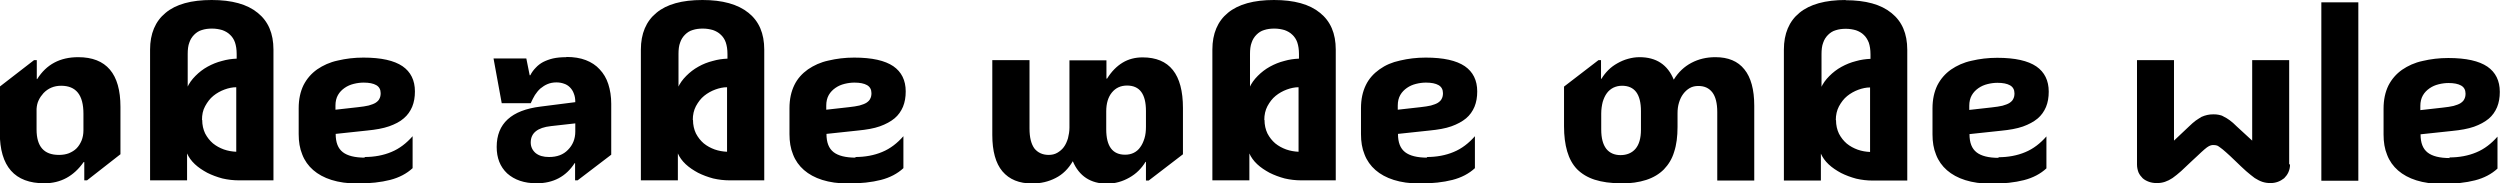 <?xml version="1.0" encoding="UTF-8"?>
<svg id="Layer_2" data-name="Layer 2" xmlns="http://www.w3.org/2000/svg" viewBox="0 0 118.94 8.72">
  <defs>
    <style>
      .cls-1 {
        stroke-width: 0px;
      }
    </style>
  </defs>
  <g id="svg3857">
    <path id="text166" class="cls-1" d="m5.74,7.33l-1.6,1.25h-.13v-.87h-.03c-.47.67-1.09,1.01-1.87,1.01-1.41,0-2.12-.8-2.12-2.41v-2.19l1.63-1.26h.13v.9h.02c.44-.7,1.09-1.04,1.95-1.04,1.34,0,2.01.79,2.01,2.36v2.25Zm-2.92.04c.17,0,.33-.03.46-.08.14-.06.26-.13.36-.23.1-.1.18-.23.24-.37.06-.15.09-.31.09-.49v-.79c0-.89-.35-1.33-1.06-1.33-.34,0-.62.12-.84.35-.09.1-.17.21-.23.34-.06.12-.09.26-.1.41v.98c0,.81.35,1.21,1.06,1.21h0ZM10.07,0c.96,0,1.69.2,2.19.61.5.4.75.98.75,1.75v6.22h-1.65c-.26,0-.52-.03-.78-.09-.26-.07-.5-.16-.72-.27-.22-.12-.42-.25-.59-.41-.17-.16-.29-.33-.37-.51v1.28h-1.76V2.36c0-.76.25-1.35.74-1.75C8.37.2,9.1,0,10.07,0h0Zm-.45,5.7c0,.25.05.46.14.65.1.19.22.34.37.47.16.13.33.22.52.29.2.07.39.1.59.11v-3.07c-.18,0-.37.04-.56.11-.19.07-.37.17-.53.3-.16.13-.28.29-.39.49s-.15.41-.15.66Zm-.72-1.52c.09-.21.23-.4.4-.57.17-.17.36-.32.58-.44s.44-.21.68-.27c.24-.07.47-.1.7-.11v-.22c0-.22-.03-.4-.08-.55s-.14-.28-.24-.37c-.1-.1-.23-.17-.37-.22-.14-.04-.3-.07-.48-.07s-.34.02-.49.07c-.14.04-.26.12-.36.22-.1.1-.18.22-.23.37-.06.15-.08.34-.08.55v1.61Zm9.21.25c0-.17-.07-.3-.21-.38-.14-.08-.34-.12-.6-.12-.15,0-.31.02-.47.06-.16.04-.3.1-.43.19-.13.09-.24.2-.32.34-.08.14-.12.31-.12.5v.2l1.07-.12c.2-.02.38-.05.51-.08.14-.04.25-.08.33-.13.09-.06.15-.12.18-.19.04-.07.06-.16.06-.26h0Zm-.77,3.04c.47,0,.9-.08,1.28-.24.39-.16.72-.42,1.01-.75v1.52c-.28.26-.64.45-1.07.56-.43.11-.95.17-1.57.17-.46,0-.87-.06-1.22-.17s-.64-.27-.87-.47-.41-.45-.52-.74c-.12-.29-.17-.61-.17-.97v-1.23c0-.43.08-.79.23-1.1.16-.31.37-.55.65-.75.28-.19.6-.34.98-.42.38-.09.78-.14,1.22-.14.85,0,1.46.14,1.86.41.39.27.59.67.59,1.2,0,.27-.04.51-.13.73-.09.21-.22.4-.4.55-.18.16-.42.28-.7.38-.29.1-.63.16-1.04.2l-1.5.16c0,.41.11.69.34.87.22.17.57.26,1.05.26Zm9.62-4.76c.34,0,.65.05.91.15.26.1.49.25.66.44.18.19.32.42.41.7.09.28.14.59.14.94v2.42l-1.6,1.22h-.12v-.82h-.02c-.41.64-1.02.96-1.81.96-.59,0-1.05-.16-1.4-.47-.34-.32-.5-.74-.5-1.26,0-1.11.7-1.75,2.09-1.92l1.65-.21c0-.16-.02-.29-.07-.41-.04-.12-.11-.22-.19-.3-.08-.08-.18-.14-.28-.17-.11-.04-.23-.06-.36-.06-.16,0-.3.03-.42.08-.12.05-.23.12-.34.21-.1.09-.18.19-.26.31-.07.12-.14.25-.2.39h-1.38l-.39-2.13h1.56l.16.8h.03c.07-.14.16-.26.26-.36.1-.11.22-.2.35-.27.14-.07.3-.13.47-.17.18-.04.39-.06.62-.06h0Zm.41,3.55v-.39l-1.16.13c-.64.07-.96.33-.96.78,0,.2.08.37.23.5.16.13.37.19.64.19.38,0,.68-.11.9-.34.23-.23.35-.52.35-.87ZM33.42,0C34.37,0,35.1.2,35.61.61c.5.4.75.98.75,1.75v6.22h-1.65c-.26,0-.52-.03-.78-.09-.26-.07-.5-.16-.72-.27-.22-.12-.42-.25-.59-.41-.17-.16-.29-.33-.37-.51v1.28h-1.76V2.36c0-.76.25-1.35.74-1.75C31.72.2,32.45,0,33.42,0h0Zm-.45,5.7c0,.25.05.46.14.65.1.19.22.34.37.47.16.13.33.22.52.29.2.07.39.1.59.11v-3.07c-.18,0-.37.04-.56.11s-.37.17-.53.3c-.16.13-.28.29-.39.49-.1.19-.15.41-.15.66Zm-.72-1.52c.09-.21.23-.4.4-.57.17-.17.36-.32.58-.44.21-.12.44-.21.68-.27.24-.07.47-.1.7-.11v-.22c0-.22-.03-.4-.08-.55s-.14-.28-.24-.37c-.1-.1-.23-.17-.37-.22-.14-.04-.3-.07-.48-.07s-.34.02-.49.07c-.14.04-.26.12-.36.22-.1.1-.18.22-.23.37-.06.15-.08.34-.08.55v1.61Zm9.21.25c0-.17-.07-.3-.21-.38-.14-.08-.34-.12-.6-.12-.15,0-.31.02-.47.06-.16.04-.3.1-.43.19-.13.09-.24.2-.32.34-.08.14-.12.31-.12.5v.2l1.07-.12c.2-.02.38-.05.51-.08.14-.04.25-.08.33-.13.09-.06.15-.12.18-.19.04-.07.06-.16.06-.26h0Zm-.77,3.04c.47,0,.9-.08,1.28-.24.39-.16.72-.42,1.01-.75v1.52c-.28.26-.64.45-1.07.56-.43.11-.95.17-1.57.17-.46,0-.87-.06-1.22-.17-.35-.11-.64-.27-.87-.47-.23-.2-.41-.45-.52-.74-.12-.29-.17-.61-.17-.97v-1.23c0-.43.08-.79.23-1.1s.37-.55.65-.75c.28-.19.6-.34.98-.42.38-.09.78-.14,1.22-.14.85,0,1.46.14,1.86.41.39.27.59.67.59,1.2,0,.27-.04.51-.13.73-.09.21-.22.4-.4.55s-.42.28-.7.38-.63.16-1.04.2l-1.5.16c0,.41.11.69.34.87.22.17.57.26,1.05.26Zm6.53-4.61h1.76v3.26c0,.42.08.73.23.94.16.2.39.31.68.31.15,0,.29-.03.41-.1.12-.07.23-.16.31-.27.09-.12.15-.26.2-.42.04-.16.07-.33.07-.51v-3.2h1.76v.87h.03c.21-.34.46-.59.74-.76.28-.17.6-.25.95-.25,1.28,0,1.92.8,1.92,2.41v2.2l-1.63,1.25h-.13v-.89h-.02c-.09.15-.2.29-.33.42s-.28.24-.44.33c-.16.09-.32.16-.5.21-.18.05-.36.08-.55.08-.79,0-1.34-.36-1.64-1.07-.21.36-.48.63-.82.8-.33.17-.7.26-1.11.26-.62,0-1.09-.19-1.42-.58-.32-.38-.48-.96-.48-1.73v-3.56Zm7.3,2.42c0-.81-.3-1.21-.9-1.21-.3,0-.54.11-.72.33-.18.22-.27.52-.27.9v.85c0,.81.3,1.21.9,1.21.15,0,.29-.03.41-.09.12-.06.23-.15.31-.27.09-.12.15-.26.2-.42.05-.16.07-.35.07-.55v-.75Zm6.09-5.28c.96,0,1.69.2,2.19.61.5.4.75.98.75,1.75v6.22h-1.65c-.26,0-.52-.03-.78-.09-.26-.07-.5-.16-.72-.27-.22-.12-.42-.25-.59-.41-.17-.16-.29-.33-.37-.51v1.28h-1.76V2.36c0-.76.25-1.35.74-1.75C58.92.2,59.65,0,60.61,0h0Zm-.45,5.7c0,.25.05.46.14.65.1.19.22.34.37.47.16.13.33.22.52.29.2.07.39.1.59.11v-3.07c-.18,0-.37.04-.56.11-.19.07-.37.17-.53.3-.16.13-.28.29-.39.49-.1.19-.15.41-.15.66Zm-.72-1.52c.09-.21.23-.4.4-.57.17-.17.36-.32.58-.44s.44-.21.68-.27c.24-.07.47-.1.7-.11v-.22c0-.22-.03-.4-.08-.55s-.14-.28-.24-.37c-.1-.1-.23-.17-.37-.22-.14-.04-.3-.07-.48-.07s-.34.02-.49.07c-.14.04-.26.12-.36.22-.1.1-.18.22-.23.37-.06.15-.08.34-.08.55v1.61Zm9.21.25c0-.17-.07-.3-.21-.38-.14-.08-.34-.12-.6-.12-.15,0-.31.02-.47.06-.16.04-.3.1-.43.19-.13.09-.24.2-.32.34-.08.14-.12.31-.12.5v.2l1.07-.12c.2-.02.38-.05.51-.08.14-.04.25-.08.33-.13.09-.06.15-.12.18-.19.04-.07.06-.16.06-.26h0Zm-.77,3.04c.47,0,.9-.08,1.28-.24.39-.16.72-.42,1.01-.75v1.52c-.28.26-.64.45-1.07.56-.43.11-.95.17-1.57.17-.46,0-.87-.06-1.22-.17s-.64-.27-.87-.47c-.23-.2-.41-.45-.52-.74-.12-.29-.17-.61-.17-.97v-1.23c0-.43.08-.79.23-1.1s.37-.55.65-.75.6-.34.98-.42c.38-.09.78-.14,1.22-.14.85,0,1.46.14,1.86.41.39.27.59.67.59,1.2,0,.27-.04.51-.13.73-.09.21-.22.4-.4.55s-.42.28-.7.38-.63.16-1.04.2l-1.5.16c0,.41.11.69.34.87.22.17.57.26,1.05.26Zm9.24,1.25c-.49,0-.9-.06-1.25-.17-.34-.11-.62-.28-.84-.5-.22-.23-.37-.51-.47-.85-.1-.34-.15-.74-.15-1.19v-1.89l1.64-1.26h.12v.89h.02c.09-.15.2-.29.33-.42.13-.13.27-.23.43-.32.16-.09.32-.16.5-.21.18-.05.36-.08.55-.08.8,0,1.34.36,1.63,1.07.22-.36.5-.62.84-.8.34-.18.72-.27,1.14-.27.61,0,1.07.19,1.38.58.31.38.47.96.47,1.73v3.56h-1.76v-3.26c0-.42-.08-.73-.23-.93-.16-.21-.38-.31-.67-.31-.15,0-.29.03-.41.1-.12.07-.22.16-.31.28-.09.12-.15.25-.2.41s-.07.33-.07.51v.65c0,.45-.05.85-.16,1.18-.1.34-.27.61-.49.84-.22.22-.5.39-.84.5-.34.11-.74.17-1.22.17h0Zm-.94-2.56c0,.41.08.71.24.92.16.2.39.3.68.3s.54-.1.71-.3c.17-.2.26-.5.26-.91v-.88c0-.81-.3-1.21-.9-1.21-.15,0-.28.03-.41.09-.12.06-.23.15-.31.26-.09.12-.15.26-.2.42-.04.16-.07.35-.07.55v.75Zm11.62-6.15c.96,0,1.69.2,2.19.61.5.4.75.98.75,1.75v6.22h-1.65c-.26,0-.52-.03-.78-.09-.26-.07-.5-.16-.72-.27-.22-.12-.42-.25-.59-.41-.17-.16-.29-.33-.37-.51v1.28h-1.76V2.36c0-.76.25-1.35.74-1.75C86.11.2,86.84,0,87.81,0h0Zm-.45,5.7c0,.25.05.46.14.65.1.19.22.34.37.47.16.13.33.22.52.29.2.07.39.1.59.11v-3.07c-.18,0-.37.04-.56.11-.19.07-.37.17-.53.3-.16.13-.28.29-.39.49-.1.19-.15.41-.15.66Zm-.72-1.52c.09-.21.23-.4.4-.57.17-.17.36-.32.58-.44s.44-.21.68-.27c.24-.07.47-.1.7-.11v-.22c0-.22-.03-.4-.08-.55-.06-.15-.14-.28-.24-.37-.1-.1-.23-.17-.37-.22-.14-.04-.3-.07-.48-.07s-.34.02-.49.07c-.14.04-.26.12-.36.22-.1.1-.18.22-.23.37-.06.15-.08.34-.08.55v1.61Zm9.21.25c0-.17-.07-.3-.21-.38-.14-.08-.34-.12-.6-.12-.15,0-.31.02-.47.06-.16.04-.3.1-.43.19-.13.09-.24.2-.32.34-.08.14-.12.31-.12.5v.2l1.07-.12c.2-.02.38-.05.51-.08.14-.04.25-.08.33-.13.09-.06.15-.12.18-.19.04-.07.06-.16.06-.26h0Zm-.77,3.04c.47,0,.9-.08,1.28-.24.39-.16.72-.42,1.01-.75v1.52c-.28.26-.64.45-1.07.56-.43.11-.95.17-1.57.17-.46,0-.87-.06-1.22-.17-.35-.11-.64-.27-.87-.47s-.41-.45-.52-.74c-.12-.29-.17-.61-.17-.97v-1.23c0-.43.08-.79.23-1.1.16-.31.37-.55.65-.75.28-.19.6-.34.98-.42.38-.09.78-.14,1.22-.14.85,0,1.46.14,1.86.41.39.27.59.67.59,1.2,0,.27-.04.51-.13.73-.09.21-.22.4-.4.55s-.42.28-.7.38c-.29.1-.63.16-1.04.2l-1.5.16c0,.41.11.69.34.87.22.17.57.26,1.05.26h0Zm13.88.35c0,.14-.03.26-.08.37-.05.11-.12.2-.2.28-.09.07-.19.13-.3.17-.11.04-.23.06-.35.06-.14,0-.27-.02-.39-.06-.12-.04-.23-.1-.36-.18-.12-.09-.26-.2-.41-.33-.15-.13-.32-.3-.52-.49-.18-.17-.32-.31-.44-.41-.11-.1-.2-.17-.27-.22-.07-.05-.12-.09-.17-.1-.04-.01-.09-.02-.15-.02-.05,0-.09,0-.14.02-.04.01-.1.04-.17.09-.07.05-.16.13-.27.23-.11.1-.25.24-.44.41-.2.19-.38.36-.52.49-.15.13-.28.24-.41.33-.12.08-.24.14-.36.18-.12.04-.24.06-.39.06-.13,0-.26-.02-.37-.06-.11-.04-.21-.09-.3-.17-.08-.08-.15-.17-.2-.28-.04-.11-.07-.23-.07-.37V2.86h1.76v3.83l.71-.67c.12-.12.23-.21.32-.28.1-.07.2-.13.28-.18.09-.04.18-.07.27-.09.09-.02.18-.03.28-.03.09,0,.18,0,.26.02.08.01.17.04.25.09.09.04.18.1.28.17.1.07.21.17.33.29l.74.68v-3.83h1.76v4.95Zm3.25.77h-1.76V.11h1.76v8.47Zm5.1-4.15c0-.17-.07-.3-.21-.38-.14-.08-.34-.12-.6-.12-.15,0-.31.02-.47.06-.16.04-.3.1-.43.19-.13.09-.24.2-.32.34-.08.14-.12.31-.12.5v.2l1.07-.12c.2-.02.38-.05.51-.08.14-.04.25-.08.33-.13.09-.06.15-.12.18-.19.04-.07.06-.16.06-.26h0Zm-.77,3.04c.47,0,.9-.08,1.28-.24.39-.16.72-.42,1.01-.75v1.52c-.28.26-.64.45-1.07.56-.43.11-.95.17-1.57.17-.46,0-.87-.06-1.22-.17-.35-.11-.64-.27-.87-.47-.23-.2-.41-.45-.52-.74-.12-.29-.17-.61-.17-.97v-1.23c0-.43.08-.79.23-1.1.16-.31.37-.55.65-.75.28-.19.6-.34.98-.42.38-.09.78-.14,1.22-.14.85,0,1.46.14,1.86.41.39.27.59.67.59,1.2,0,.27-.04.51-.13.73-.09.21-.22.4-.4.55s-.42.28-.7.38c-.29.1-.63.16-1.04.2l-1.5.16c0,.41.11.69.34.87.22.17.57.26,1.05.26Z"/>
  </g>
</svg>